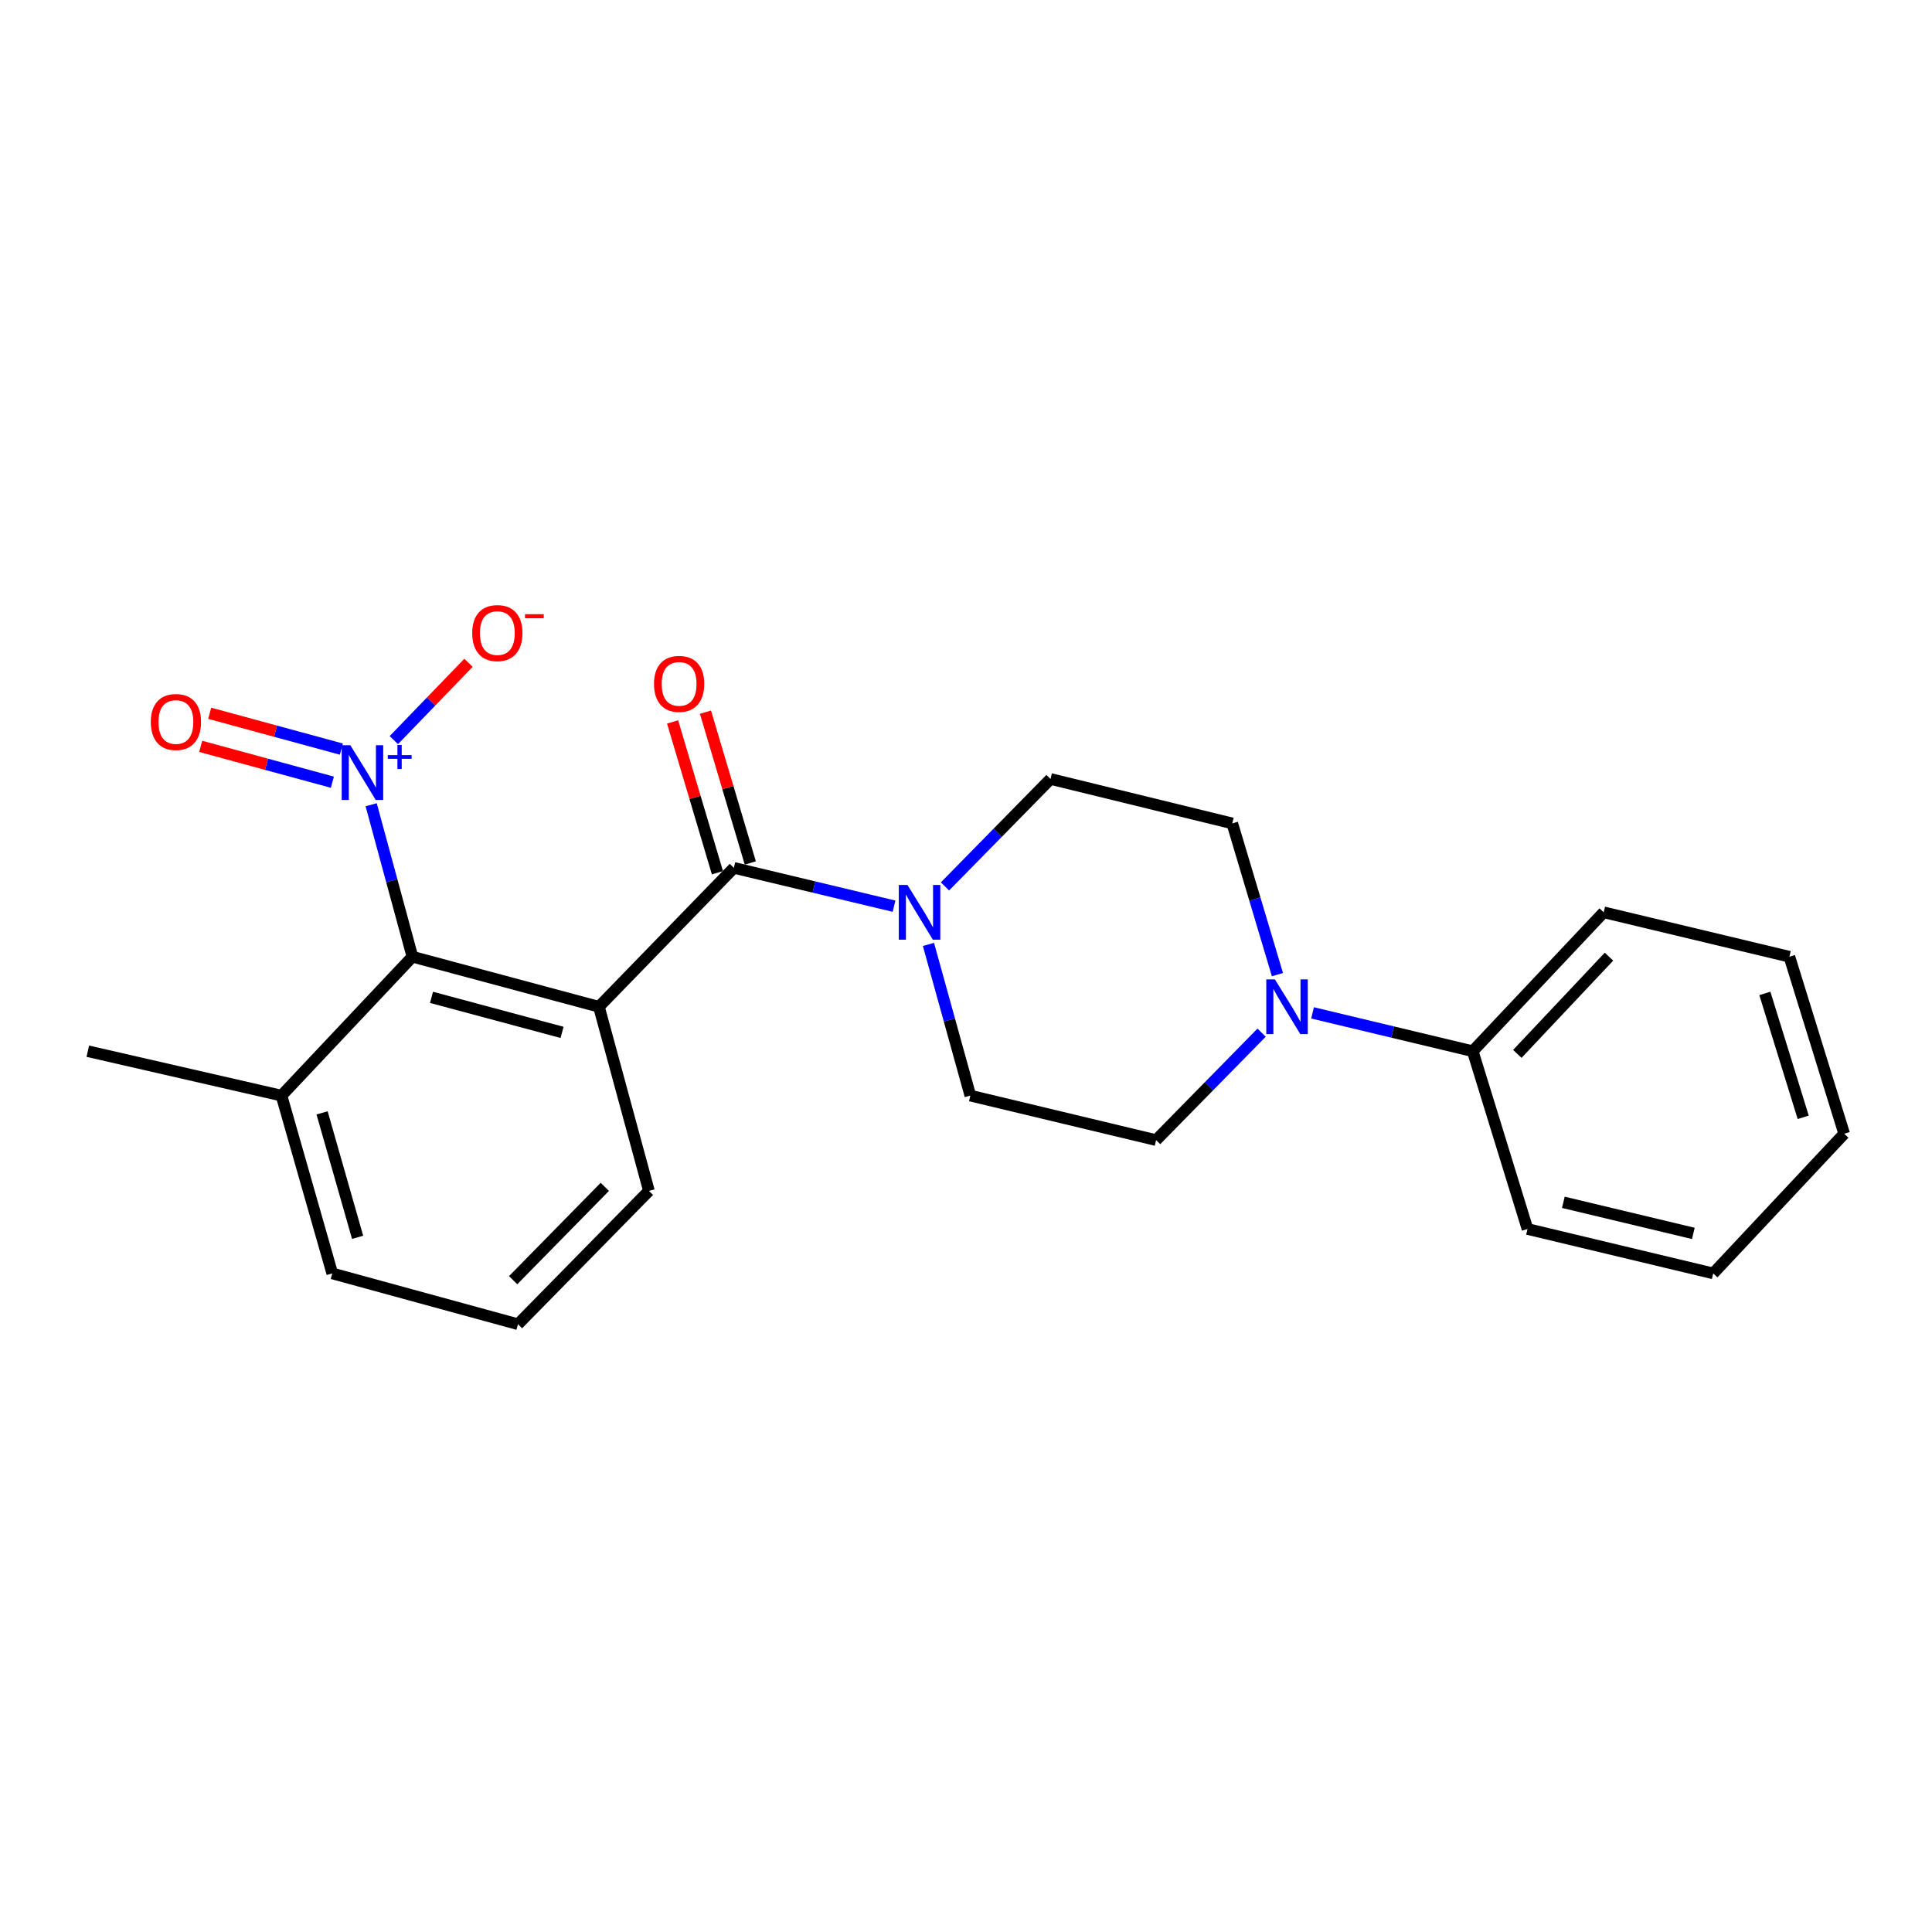 <?xml version='1.0' encoding='iso-8859-1'?>
<svg version='1.1' baseProfile='full'
              xmlns='http://www.w3.org/2000/svg'
                      xmlns:rdkit='http://www.rdkit.org/xml'
                      xmlns:xlink='http://www.w3.org/1999/xlink'
                  xml:space='preserve'
width='1000px' height='1000px' viewBox='0 0 1000 1000'>
<!-- END OF HEADER -->
<rect style='opacity:1.0;fill:#FFFFFF;stroke:none' width='1000' height='1000' x='0' y='0'> </rect>
<path class='bond-0' d='M 310.002,521.102 L 379.849,449.204' style='fill:none;fill-rule:evenodd;stroke:#000000;stroke-width:6px;stroke-linecap:butt;stroke-linejoin:miter;stroke-opacity:1' />
<path class='bond-2' d='M 310.002,521.102 L 213.465,495.2' style='fill:none;fill-rule:evenodd;stroke:#000000;stroke-width:6px;stroke-linecap:butt;stroke-linejoin:miter;stroke-opacity:1' />
<path class='bond-2' d='M 290.922,534.358 L 223.347,516.226' style='fill:none;fill-rule:evenodd;stroke:#000000;stroke-width:6px;stroke-linecap:butt;stroke-linejoin:miter;stroke-opacity:1' />
<path class='bond-14' d='M 310.002,521.102 L 335.884,616.396' style='fill:none;fill-rule:evenodd;stroke:#000000;stroke-width:6px;stroke-linecap:butt;stroke-linejoin:miter;stroke-opacity:1' />
<path class='bond-3' d='M 379.849,449.204 L 421.3,459.125' style='fill:none;fill-rule:evenodd;stroke:#000000;stroke-width:6px;stroke-linecap:butt;stroke-linejoin:miter;stroke-opacity:1' />
<path class='bond-3' d='M 421.3,459.125 L 462.751,469.045' style='fill:none;fill-rule:evenodd;stroke:#0000FF;stroke-width:6px;stroke-linecap:butt;stroke-linejoin:miter;stroke-opacity:1' />
<path class='bond-7' d='M 388.355,446.675 L 376.75,407.646' style='fill:none;fill-rule:evenodd;stroke:#000000;stroke-width:6px;stroke-linecap:butt;stroke-linejoin:miter;stroke-opacity:1' />
<path class='bond-7' d='M 376.75,407.646 L 365.145,368.616' style='fill:none;fill-rule:evenodd;stroke:#FF0000;stroke-width:6px;stroke-linecap:butt;stroke-linejoin:miter;stroke-opacity:1' />
<path class='bond-7' d='M 371.343,451.733 L 359.738,412.704' style='fill:none;fill-rule:evenodd;stroke:#000000;stroke-width:6px;stroke-linecap:butt;stroke-linejoin:miter;stroke-opacity:1' />
<path class='bond-7' d='M 359.738,412.704 L 348.134,373.674' style='fill:none;fill-rule:evenodd;stroke:#FF0000;stroke-width:6px;stroke-linecap:butt;stroke-linejoin:miter;stroke-opacity:1' />
<path class='bond-1' d='M 192.116,416.534 L 202.79,455.867' style='fill:none;fill-rule:evenodd;stroke:#0000FF;stroke-width:6px;stroke-linecap:butt;stroke-linejoin:miter;stroke-opacity:1' />
<path class='bond-1' d='M 202.79,455.867 L 213.465,495.2' style='fill:none;fill-rule:evenodd;stroke:#000000;stroke-width:6px;stroke-linecap:butt;stroke-linejoin:miter;stroke-opacity:1' />
<path class='bond-5' d='M 203.846,383.084 L 223.169,363.073' style='fill:none;fill-rule:evenodd;stroke:#0000FF;stroke-width:6px;stroke-linecap:butt;stroke-linejoin:miter;stroke-opacity:1' />
<path class='bond-5' d='M 223.169,363.073 L 242.492,343.063' style='fill:none;fill-rule:evenodd;stroke:#FF0000;stroke-width:6px;stroke-linecap:butt;stroke-linejoin:miter;stroke-opacity:1' />
<path class='bond-6' d='M 176.692,387.739 L 142.618,378.466' style='fill:none;fill-rule:evenodd;stroke:#0000FF;stroke-width:6px;stroke-linecap:butt;stroke-linejoin:miter;stroke-opacity:1' />
<path class='bond-6' d='M 142.618,378.466 L 108.545,369.192' style='fill:none;fill-rule:evenodd;stroke:#FF0000;stroke-width:6px;stroke-linecap:butt;stroke-linejoin:miter;stroke-opacity:1' />
<path class='bond-6' d='M 172.031,404.864 L 137.958,395.59' style='fill:none;fill-rule:evenodd;stroke:#0000FF;stroke-width:6px;stroke-linecap:butt;stroke-linejoin:miter;stroke-opacity:1' />
<path class='bond-6' d='M 137.958,395.59 L 103.884,386.317' style='fill:none;fill-rule:evenodd;stroke:#FF0000;stroke-width:6px;stroke-linecap:butt;stroke-linejoin:miter;stroke-opacity:1' />
<path class='bond-13' d='M 213.465,495.2 L 145.699,567.088' style='fill:none;fill-rule:evenodd;stroke:#000000;stroke-width:6px;stroke-linecap:butt;stroke-linejoin:miter;stroke-opacity:1' />
<path class='bond-8' d='M 489.12,458.809 L 516.434,430.999' style='fill:none;fill-rule:evenodd;stroke:#0000FF;stroke-width:6px;stroke-linecap:butt;stroke-linejoin:miter;stroke-opacity:1' />
<path class='bond-8' d='M 516.434,430.999 L 543.748,403.189' style='fill:none;fill-rule:evenodd;stroke:#000000;stroke-width:6px;stroke-linecap:butt;stroke-linejoin:miter;stroke-opacity:1' />
<path class='bond-9' d='M 480.567,488.828 L 491.407,527.958' style='fill:none;fill-rule:evenodd;stroke:#0000FF;stroke-width:6px;stroke-linecap:butt;stroke-linejoin:miter;stroke-opacity:1' />
<path class='bond-9' d='M 491.407,527.958 L 502.248,567.088' style='fill:none;fill-rule:evenodd;stroke:#000000;stroke-width:6px;stroke-linecap:butt;stroke-linejoin:miter;stroke-opacity:1' />
<path class='bond-4' d='M 653.008,534.501 L 625.7,562.311' style='fill:none;fill-rule:evenodd;stroke:#0000FF;stroke-width:6px;stroke-linecap:butt;stroke-linejoin:miter;stroke-opacity:1' />
<path class='bond-4' d='M 625.7,562.311 L 598.391,590.12' style='fill:none;fill-rule:evenodd;stroke:#000000;stroke-width:6px;stroke-linecap:butt;stroke-linejoin:miter;stroke-opacity:1' />
<path class='bond-12' d='M 679.377,524.263 L 720.829,534.184' style='fill:none;fill-rule:evenodd;stroke:#0000FF;stroke-width:6px;stroke-linecap:butt;stroke-linejoin:miter;stroke-opacity:1' />
<path class='bond-12' d='M 720.829,534.184 L 762.28,544.104' style='fill:none;fill-rule:evenodd;stroke:#000000;stroke-width:6px;stroke-linecap:butt;stroke-linejoin:miter;stroke-opacity:1' />
<path class='bond-24' d='M 661.199,504.466 L 649.515,465.333' style='fill:none;fill-rule:evenodd;stroke:#0000FF;stroke-width:6px;stroke-linecap:butt;stroke-linejoin:miter;stroke-opacity:1' />
<path class='bond-24' d='M 649.515,465.333 L 637.83,426.201' style='fill:none;fill-rule:evenodd;stroke:#000000;stroke-width:6px;stroke-linecap:butt;stroke-linejoin:miter;stroke-opacity:1' />
<path class='bond-11' d='M 543.748,403.189 L 637.83,426.201' style='fill:none;fill-rule:evenodd;stroke:#000000;stroke-width:6px;stroke-linecap:butt;stroke-linejoin:miter;stroke-opacity:1' />
<path class='bond-10' d='M 502.248,567.088 L 598.391,590.12' style='fill:none;fill-rule:evenodd;stroke:#000000;stroke-width:6px;stroke-linecap:butt;stroke-linejoin:miter;stroke-opacity:1' />
<path class='bond-18' d='M 762.28,544.104 L 830.066,472.207' style='fill:none;fill-rule:evenodd;stroke:#000000;stroke-width:6px;stroke-linecap:butt;stroke-linejoin:miter;stroke-opacity:1' />
<path class='bond-18' d='M 785.361,545.495 L 832.811,495.166' style='fill:none;fill-rule:evenodd;stroke:#000000;stroke-width:6px;stroke-linecap:butt;stroke-linejoin:miter;stroke-opacity:1' />
<path class='bond-19' d='M 762.28,544.104 L 790.637,636.126' style='fill:none;fill-rule:evenodd;stroke:#000000;stroke-width:6px;stroke-linecap:butt;stroke-linejoin:miter;stroke-opacity:1' />
<path class='bond-17' d='M 145.699,567.088 L 45.455,544.104' style='fill:none;fill-rule:evenodd;stroke:#000000;stroke-width:6px;stroke-linecap:butt;stroke-linejoin:miter;stroke-opacity:1' />
<path class='bond-23' d='M 145.699,567.088 L 171.975,659.119' style='fill:none;fill-rule:evenodd;stroke:#000000;stroke-width:6px;stroke-linecap:butt;stroke-linejoin:miter;stroke-opacity:1' />
<path class='bond-23' d='M 166.706,576.02 L 185.099,640.442' style='fill:none;fill-rule:evenodd;stroke:#000000;stroke-width:6px;stroke-linecap:butt;stroke-linejoin:miter;stroke-opacity:1' />
<path class='bond-15' d='M 335.884,616.396 L 268.098,685.415' style='fill:none;fill-rule:evenodd;stroke:#000000;stroke-width:6px;stroke-linecap:butt;stroke-linejoin:miter;stroke-opacity:1' />
<path class='bond-15' d='M 313.054,614.313 L 265.604,662.626' style='fill:none;fill-rule:evenodd;stroke:#000000;stroke-width:6px;stroke-linecap:butt;stroke-linejoin:miter;stroke-opacity:1' />
<path class='bond-16' d='M 268.098,685.415 L 171.975,659.119' style='fill:none;fill-rule:evenodd;stroke:#000000;stroke-width:6px;stroke-linecap:butt;stroke-linejoin:miter;stroke-opacity:1' />
<path class='bond-21' d='M 830.066,472.207 L 926.189,495.2' style='fill:none;fill-rule:evenodd;stroke:#000000;stroke-width:6px;stroke-linecap:butt;stroke-linejoin:miter;stroke-opacity:1' />
<path class='bond-20' d='M 790.637,636.126 L 886.76,659.119' style='fill:none;fill-rule:evenodd;stroke:#000000;stroke-width:6px;stroke-linecap:butt;stroke-linejoin:miter;stroke-opacity:1' />
<path class='bond-20' d='M 809.184,622.314 L 876.47,638.409' style='fill:none;fill-rule:evenodd;stroke:#000000;stroke-width:6px;stroke-linecap:butt;stroke-linejoin:miter;stroke-opacity:1' />
<path class='bond-22' d='M 886.76,659.119 L 954.545,586.817' style='fill:none;fill-rule:evenodd;stroke:#000000;stroke-width:6px;stroke-linecap:butt;stroke-linejoin:miter;stroke-opacity:1' />
<path class='bond-25' d='M 926.189,495.2 L 954.545,586.817' style='fill:none;fill-rule:evenodd;stroke:#000000;stroke-width:6px;stroke-linecap:butt;stroke-linejoin:miter;stroke-opacity:1' />
<path class='bond-25' d='M 913.488,514.19 L 933.338,578.322' style='fill:none;fill-rule:evenodd;stroke:#000000;stroke-width:6px;stroke-linecap:butt;stroke-linejoin:miter;stroke-opacity:1' />
<path  class='atom-2' d='M 181.343 385.745
L 190.623 400.745
Q 191.543 402.225, 193.023 404.905
Q 194.503 407.585, 194.583 407.745
L 194.583 385.745
L 198.343 385.745
L 198.343 414.065
L 194.463 414.065
L 184.503 397.665
Q 183.343 395.745, 182.103 393.545
Q 180.903 391.345, 180.543 390.665
L 180.543 414.065
L 176.863 414.065
L 176.863 385.745
L 181.343 385.745
' fill='#0000FF'/>
<path  class='atom-2' d='M 200.719 390.85
L 205.709 390.85
L 205.709 385.596
L 207.926 385.596
L 207.926 390.85
L 213.048 390.85
L 213.048 392.751
L 207.926 392.751
L 207.926 398.031
L 205.709 398.031
L 205.709 392.751
L 200.719 392.751
L 200.719 390.85
' fill='#0000FF'/>
<path  class='atom-4' d='M 469.702 458.047
L 478.982 473.047
Q 479.902 474.527, 481.382 477.207
Q 482.862 479.887, 482.942 480.047
L 482.942 458.047
L 486.702 458.047
L 486.702 486.367
L 482.822 486.367
L 472.862 469.967
Q 471.702 468.047, 470.462 465.847
Q 469.262 463.647, 468.902 462.967
L 468.902 486.367
L 465.222 486.367
L 465.222 458.047
L 469.702 458.047
' fill='#0000FF'/>
<path  class='atom-5' d='M 659.907 506.942
L 669.187 521.942
Q 670.107 523.422, 671.587 526.102
Q 673.067 528.782, 673.147 528.942
L 673.147 506.942
L 676.907 506.942
L 676.907 535.262
L 673.027 535.262
L 663.067 518.862
Q 661.907 516.942, 660.667 514.742
Q 659.467 512.542, 659.107 511.862
L 659.107 535.262
L 655.427 535.262
L 655.427 506.942
L 659.907 506.942
' fill='#0000FF'/>
<path  class='atom-6' d='M 244.42 327.683
Q 244.42 320.883, 247.78 317.083
Q 251.14 313.283, 257.42 313.283
Q 263.7 313.283, 267.06 317.083
Q 270.42 320.883, 270.42 327.683
Q 270.42 334.563, 267.02 338.483
Q 263.62 342.363, 257.42 342.363
Q 251.18 342.363, 247.78 338.483
Q 244.42 334.603, 244.42 327.683
M 257.42 339.163
Q 261.74 339.163, 264.06 336.283
Q 266.42 333.363, 266.42 327.683
Q 266.42 322.123, 264.06 319.323
Q 261.74 316.483, 257.42 316.483
Q 253.1 316.483, 250.74 319.283
Q 248.42 322.083, 248.42 327.683
Q 248.42 333.403, 250.74 336.283
Q 253.1 339.163, 257.42 339.163
' fill='#FF0000'/>
<path  class='atom-6' d='M 271.74 317.906
L 281.429 317.906
L 281.429 320.018
L 271.74 320.018
L 271.74 317.906
' fill='#FF0000'/>
<path  class='atom-7' d='M 78.056 373.709
Q 78.056 366.909, 81.416 363.109
Q 84.776 359.309, 91.056 359.309
Q 97.336 359.309, 100.696 363.109
Q 104.056 366.909, 104.056 373.709
Q 104.056 380.589, 100.656 384.509
Q 97.256 388.389, 91.056 388.389
Q 84.816 388.389, 81.416 384.509
Q 78.056 380.629, 78.056 373.709
M 91.056 385.189
Q 95.376 385.189, 97.696 382.309
Q 100.056 379.389, 100.056 373.709
Q 100.056 368.149, 97.696 365.349
Q 95.376 362.509, 91.056 362.509
Q 86.736 362.509, 84.376 365.309
Q 82.056 368.109, 82.056 373.709
Q 82.056 379.429, 84.376 382.309
Q 86.736 385.189, 91.056 385.189
' fill='#FF0000'/>
<path  class='atom-8' d='M 338.512 353.98
Q 338.512 347.18, 341.872 343.38
Q 345.232 339.58, 351.512 339.58
Q 357.792 339.58, 361.152 343.38
Q 364.512 347.18, 364.512 353.98
Q 364.512 360.86, 361.112 364.78
Q 357.712 368.66, 351.512 368.66
Q 345.272 368.66, 341.872 364.78
Q 338.512 360.9, 338.512 353.98
M 351.512 365.46
Q 355.832 365.46, 358.152 362.58
Q 360.512 359.66, 360.512 353.98
Q 360.512 348.42, 358.152 345.62
Q 355.832 342.78, 351.512 342.78
Q 347.192 342.78, 344.832 345.58
Q 342.512 348.38, 342.512 353.98
Q 342.512 359.7, 344.832 362.58
Q 347.192 365.46, 351.512 365.46
' fill='#FF0000'/>
</svg>
